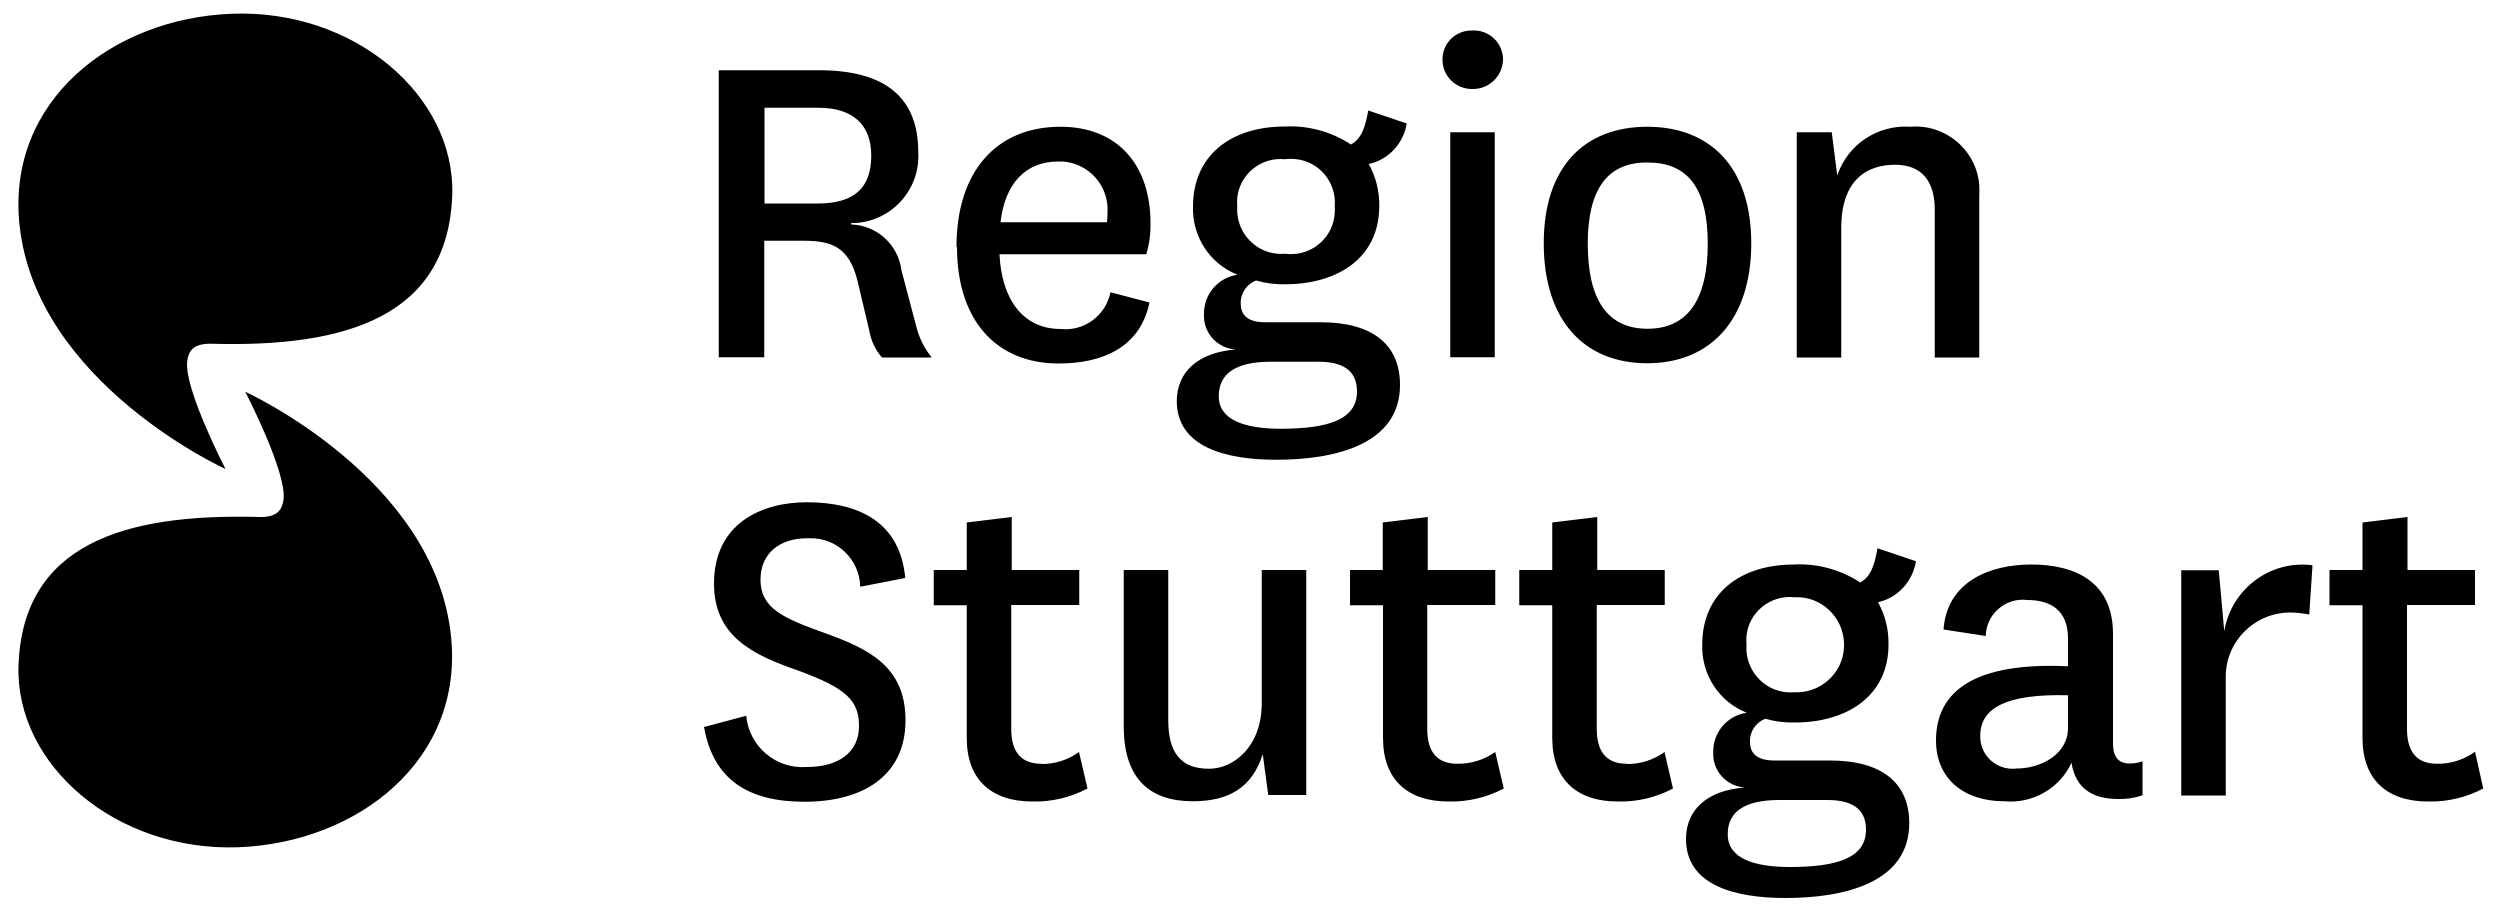 <svg version="1.1" id="Ebene_1" xmlns="http://www.w3.org/2000/svg" xmlns:xlink="http://www.w3.org/1999/xlink" x="0px" y="0px" viewBox="0 0 1000 365" style="enable-background:new 0 0 1000 365;" xml:space="preserve">
                                        <path class="st0" d="M990,300.7c-4.4,3.2-9.8,4.9-15.2,4.8c-7.5,0-12-4.1-12-13.9v-49.6H990V228h-27v-21.2l-18,2.2V228h-13.2v14.1
                        H945v53.1c0,16.7,9.9,25.4,26.2,25.4c7.7,0.2,15.3-1.6,22.1-5.2L990,300.7L990,300.7z M889.7,252.5l-2.2-24.4h-15v90.1h17.8v-45.7
                        c0-0.5,0-0.9,0-1.4c-0.2-14.2,11.1-25.8,25.3-26.1c2.7,0,5.4,0.3,8.1,0.8l1.3-19.7C908.1,223.9,892.5,235.6,889.7,252.5L889.7,252.5
                        z M827.2,278.1c-24.4-0.6-35.1,4.9-35.1,16.2c-0.2,7.1,5.4,13,12.6,13.2c0.7,0,1.3,0,2-0.1c9.5,0,20.5-5.6,20.5-16.2V278.1z
                         M851.9,305.4c1.7,0,3.5-0.3,5.1-0.9v13.6c-3.1,1.1-6.4,1.6-9.7,1.5c-10.4,0-17.1-4.3-18.7-14.5c-4.8,10.4-15.7,16.5-27,15.4
                        c-15.9,0-27.2-8.9-27.2-24.3c0-19.9,15.6-31.4,52.8-29.7v-11.1c0-11.1-6.7-15.4-16.3-15.4c-8.1-1-15.5,4.8-16.5,12.9
                        c0,0.5-0.1,1-0.1,1.5l-16.9-2.6c1.4-19.1,18.4-26,35.1-26c17.8,0,32.7,7.1,32.7,27.7V297C845.1,303.8,848.3,305.4,851.9,305.4
                        L851.9,305.4z M737.6,258.8c0.5-10.4-7.5-19.4-17.9-19.9c-0.7,0-1.3,0-2,0c-9.5-1-18.1,5.9-19.1,15.4c-0.1,1.2-0.1,2.4,0,3.6
                        c-0.7,9.7,6.5,18.2,16.1,19c1,0.1,2,0.1,3,0c10.4,0.5,19.4-7.5,19.9-17.9V258.8z M691.1,333.8c0,9.5,10.4,13,24.8,13
                        c18.6,0,30.5-3.5,30.5-14.9c0-6.9-3.8-11.9-15.4-11.9h-19.7C698.3,320.1,691,324.4,691.1,333.8L691.1,333.8z M751.2,240.9
                        c2.9,5.2,4.3,11,4.2,16.9c0,20.8-16.9,31.2-37.5,31.2c-4,0.1-8-0.4-11.8-1.5c-3.8,1.5-6.3,5.2-6.1,9.3c0,5,3.4,7.4,9.7,7.4h22.3
                        c20.7,0,31.7,8.9,31.7,25.1c0,23.6-25.6,29.9-49.5,29.9c-20.1,0-39.8-5-39.8-23.6c0-11.7,8.5-19.5,23.5-20.6
                        c-7.3-0.5-13-6.7-12.6-14.1c-0.2-7.9,5.6-14.7,13.4-15.8c-11.1-4.4-18.2-15.3-17.8-27.3c0-20.3,15-32,36.8-32
                        c9.3-0.5,18.6,2.1,26.4,7.2c4.3-2.4,5.7-7,6.9-13.7l15.4,5.2C765,232.7,759.1,239.1,751.2,240.9L751.2,240.9z M650.7,305.5
                        c-7.5,0-12-4.1-12-13.9v-49.6h27.2V228h-27v-21.2l-18,2.2V228h-13.2v14.1h13.2v53.1c0,16.7,9.9,25.4,26.2,25.4
                        c7.7,0.2,15.3-1.6,22.1-5.2l-3.4-14.6c-4.4,3.2-9.8,4.9-15.2,4.8H650.7z M582.9,305.5c-7.5,0-12-4.1-12-13.9v-49.6h27.2V228h-27
                        v-21.2l-18,2.2V228H540v14.1h13.2v53.1c0,16.7,9.9,25.4,26.2,25.4c7.7,0.2,15.3-1.6,22.1-5.2l-3.4-14.6
                        C593.7,303.9,588.4,305.6,582.9,305.5L582.9,305.5z M504.7,281.3c0,17.3-11.2,26.2-21.1,26.2c-11.2,0-16.3-6.3-16.3-19.5V228h-17.8
                        v62.6c0,21.5,11,29.9,27.6,29.9c14.4,0,23.7-5.4,28-18.8l2.2,16.3h15.2V228h-17.8L504.7,281.3L504.7,281.3z M416.5,305.5
                        c-7.5,0-12-4.1-12-13.9v-49.6h27.2V228h-27v-21.2l-18,2.2V228h-13.2v14.1h13.2v53.1c0,16.7,9.9,25.4,26.2,25.4
                        c7.7,0.2,15.3-1.6,22.1-5.2l-3.4-14.6c-4.4,3.2-9.8,4.9-15.2,4.8H416.5z M329.6,253.1c-16.1-5.8-25.4-9.7-25.4-21.2
                        c0-10.8,7.9-16.6,18.7-16.6c0.3,0,0.6,0,0.9,0c11-0.3,20,8.4,20.3,19.4l18-3.5c-2-22.1-18.2-30.3-39.4-30.3
                        c-18.2,0-37.1,8.6-37.1,32.5c0,21.3,15.7,28.6,33.9,34.9c19,7,24.1,11.9,24.1,22.1c0,10.8-8.5,16.4-20.9,16.4
                        c-12.3,0.9-23.1-8.2-24.2-20.5l-16.9,4.5c3.7,20.8,17.3,29.9,40.2,29.9c22.9,0,40.4-10,40.4-32.6
                        C362.2,266.5,347.4,259.5,329.6,253.1L329.6,253.1z M791.7,142.9V78.6c0.1-1.5,0.1-3.2,0-4.7c-1.2-14-13.6-24.4-27.6-23.2
                        c-13-0.9-25.1,7.1-29.2,19.5l-2.2-17.3h-14v90.1h17.8V91.2c0-19.5,10.5-25.3,21.5-25.3c11,0,15.9,6.9,15.9,18v59.1H791.7
                        L791.7,142.9z M635.1,97.5c0,22.7,8.1,34,23.9,34c15.8,0,24.1-11.3,24.1-34c0-22.7-8.3-32.5-24.1-32.5
                        C643.1,64.9,635.1,75.5,635.1,97.5L635.1,97.5z M617.5,97.3c0-30.6,16.3-46.6,41.4-46.6c25,0,41.6,16,41.6,46.6s-16.3,48-41.6,48
                        S617.5,128.1,617.5,97.3L617.5,97.3z M588.7,35.6c0,0,0.2,0,0.3,0c6.6,0.1,12-5.1,12.2-11.7c0-0.3,0-0.5,0-0.7
                        c-0.4-6.5-5.9-11.4-12.4-11c-0.1,0-0.3,0-0.4,0c-6.4,0.1-11.5,5.3-11.4,11.7c0,6.5,5.3,11.7,11.8,11.7H588.7z M580.1,142.9h17.8v-90
                        h-17.8V142.9L580.1,142.9z M487.5,158.5c0,9.5,10.4,13,24.8,13c18.6,0,30.5-3.5,30.5-14.9c0-6.9-3.8-11.9-15.3-11.9h-19.7
                        C494.8,144.8,487.5,149.1,487.5,158.5L487.5,158.5z M494.9,82.5c-0.7,9.7,6.5,18.2,16.1,19c1,0.1,1.9,0.1,3,0
                        c9.7,1.3,18.6-5.5,19.8-15.2c0.1-1.2,0.2-2.5,0.1-3.7c0.8-9.7-6.3-18.2-16-19c-1.3-0.1-2.6-0.1-3.9,0.1c-9.5-1-18.1,5.9-19.1,15.4
                        C494.8,80.2,494.8,81.3,494.9,82.5L494.9,82.5z M470.7,160.5c0-11.7,8.5-19.5,23.5-20.7c-7.3-0.5-13-6.7-12.6-14.1
                        c-0.2-7.9,5.6-14.7,13.4-15.8c-11.1-4.4-18.2-15.3-17.8-27.3c0-20.3,15-32,36.8-32c9.3-0.5,18.6,2.1,26.4,7.2
                        c4.3-2.4,5.7-7,6.9-13.6l15.4,5.2c-1.3,8-7.3,14.5-15.2,16.2c2.9,5.2,4.3,11,4.2,16.9c0,20.8-16.9,31.2-37.5,31.2
                        c-4,0.1-8-0.4-11.8-1.5c-3.8,1.5-6.3,5.2-6.1,9.3c0,5,3.4,7.4,9.7,7.4h22.3c20.7,0,31.7,8.9,31.7,25.1c0,23.6-25.6,29.9-49.5,29.9
                        c-20.1,0-39.8-5-39.8-23.6V160.5z M400.2,88.9h42.6c0.1-1.2,0.2-2.5,0.2-3.7c0.7-10.7-7.3-19.9-18-20.6c-0.6,0-1.1,0-1.7,0
                        C410.3,64.6,402,73.3,400.2,88.9L400.2,88.9z M382.6,98.7c0-30.3,16.1-48,41.6-48c23.5,0,36,16,36,38.5c0.1,4.2-0.5,8.5-1.7,12.5
                        h-58.7c0.8,17.6,9.1,29.9,24.5,29.9c9.4,1,18-5.4,19.9-14.7l15.6,4.1c-3.8,18.2-19.1,24.4-36.4,24.4c-24.2,0-40.6-16.5-40.6-46.6
                        L382.6,98.7z M348.5,62.2c0-11.9-6.9-19.1-21.2-19.1h-21.5v38.3H327C341.6,81.4,348.5,75.3,348.5,62.2L348.5,62.2z M366.6,130.9
                        c1.1,4.4,3.2,8.5,6.1,12.1h-19.9c-2.7-3-4.4-6.8-5.1-10.8l-4.7-19.9c-3.4-13.5-10.2-16-21.7-16h-15.6v46.6h-18.2V28.1h40.2
                        c26.6,0,39.6,11.1,39.6,32.7c0.9,14.8-10.4,27.5-25.1,28.4c-0.5,0-1.1,0-1.7,0v0.6c10.3,0.3,18.8,8.1,20.1,18.4L366.6,130.9z
                         M92.7,5.5C45,7.3,2.6,40.3,7.8,89.9c6.6,63.3,82.4,97.7,82.4,97.7s-16.8-32.5-15.3-43.2c0.5-4,2.4-7.1,9.8-6.9
                        c54.1,1.5,94.4-11,96.2-59.4C182.2,38.3,141.8,3.6,92.7,5.5z M180.4,254.4c5.2,49.6-37.2,82.6-84.9,84.5
                        C46.4,340.7,6.1,306,7.4,266.2c1.7-48.5,42.1-60.9,96.2-59.4c7.4,0.2,9.2-2.9,9.8-6.9c1.5-10.8-15.3-43.2-15.3-43.2
                        S173.8,191.1,180.4,254.4z"></path>
                    </svg>